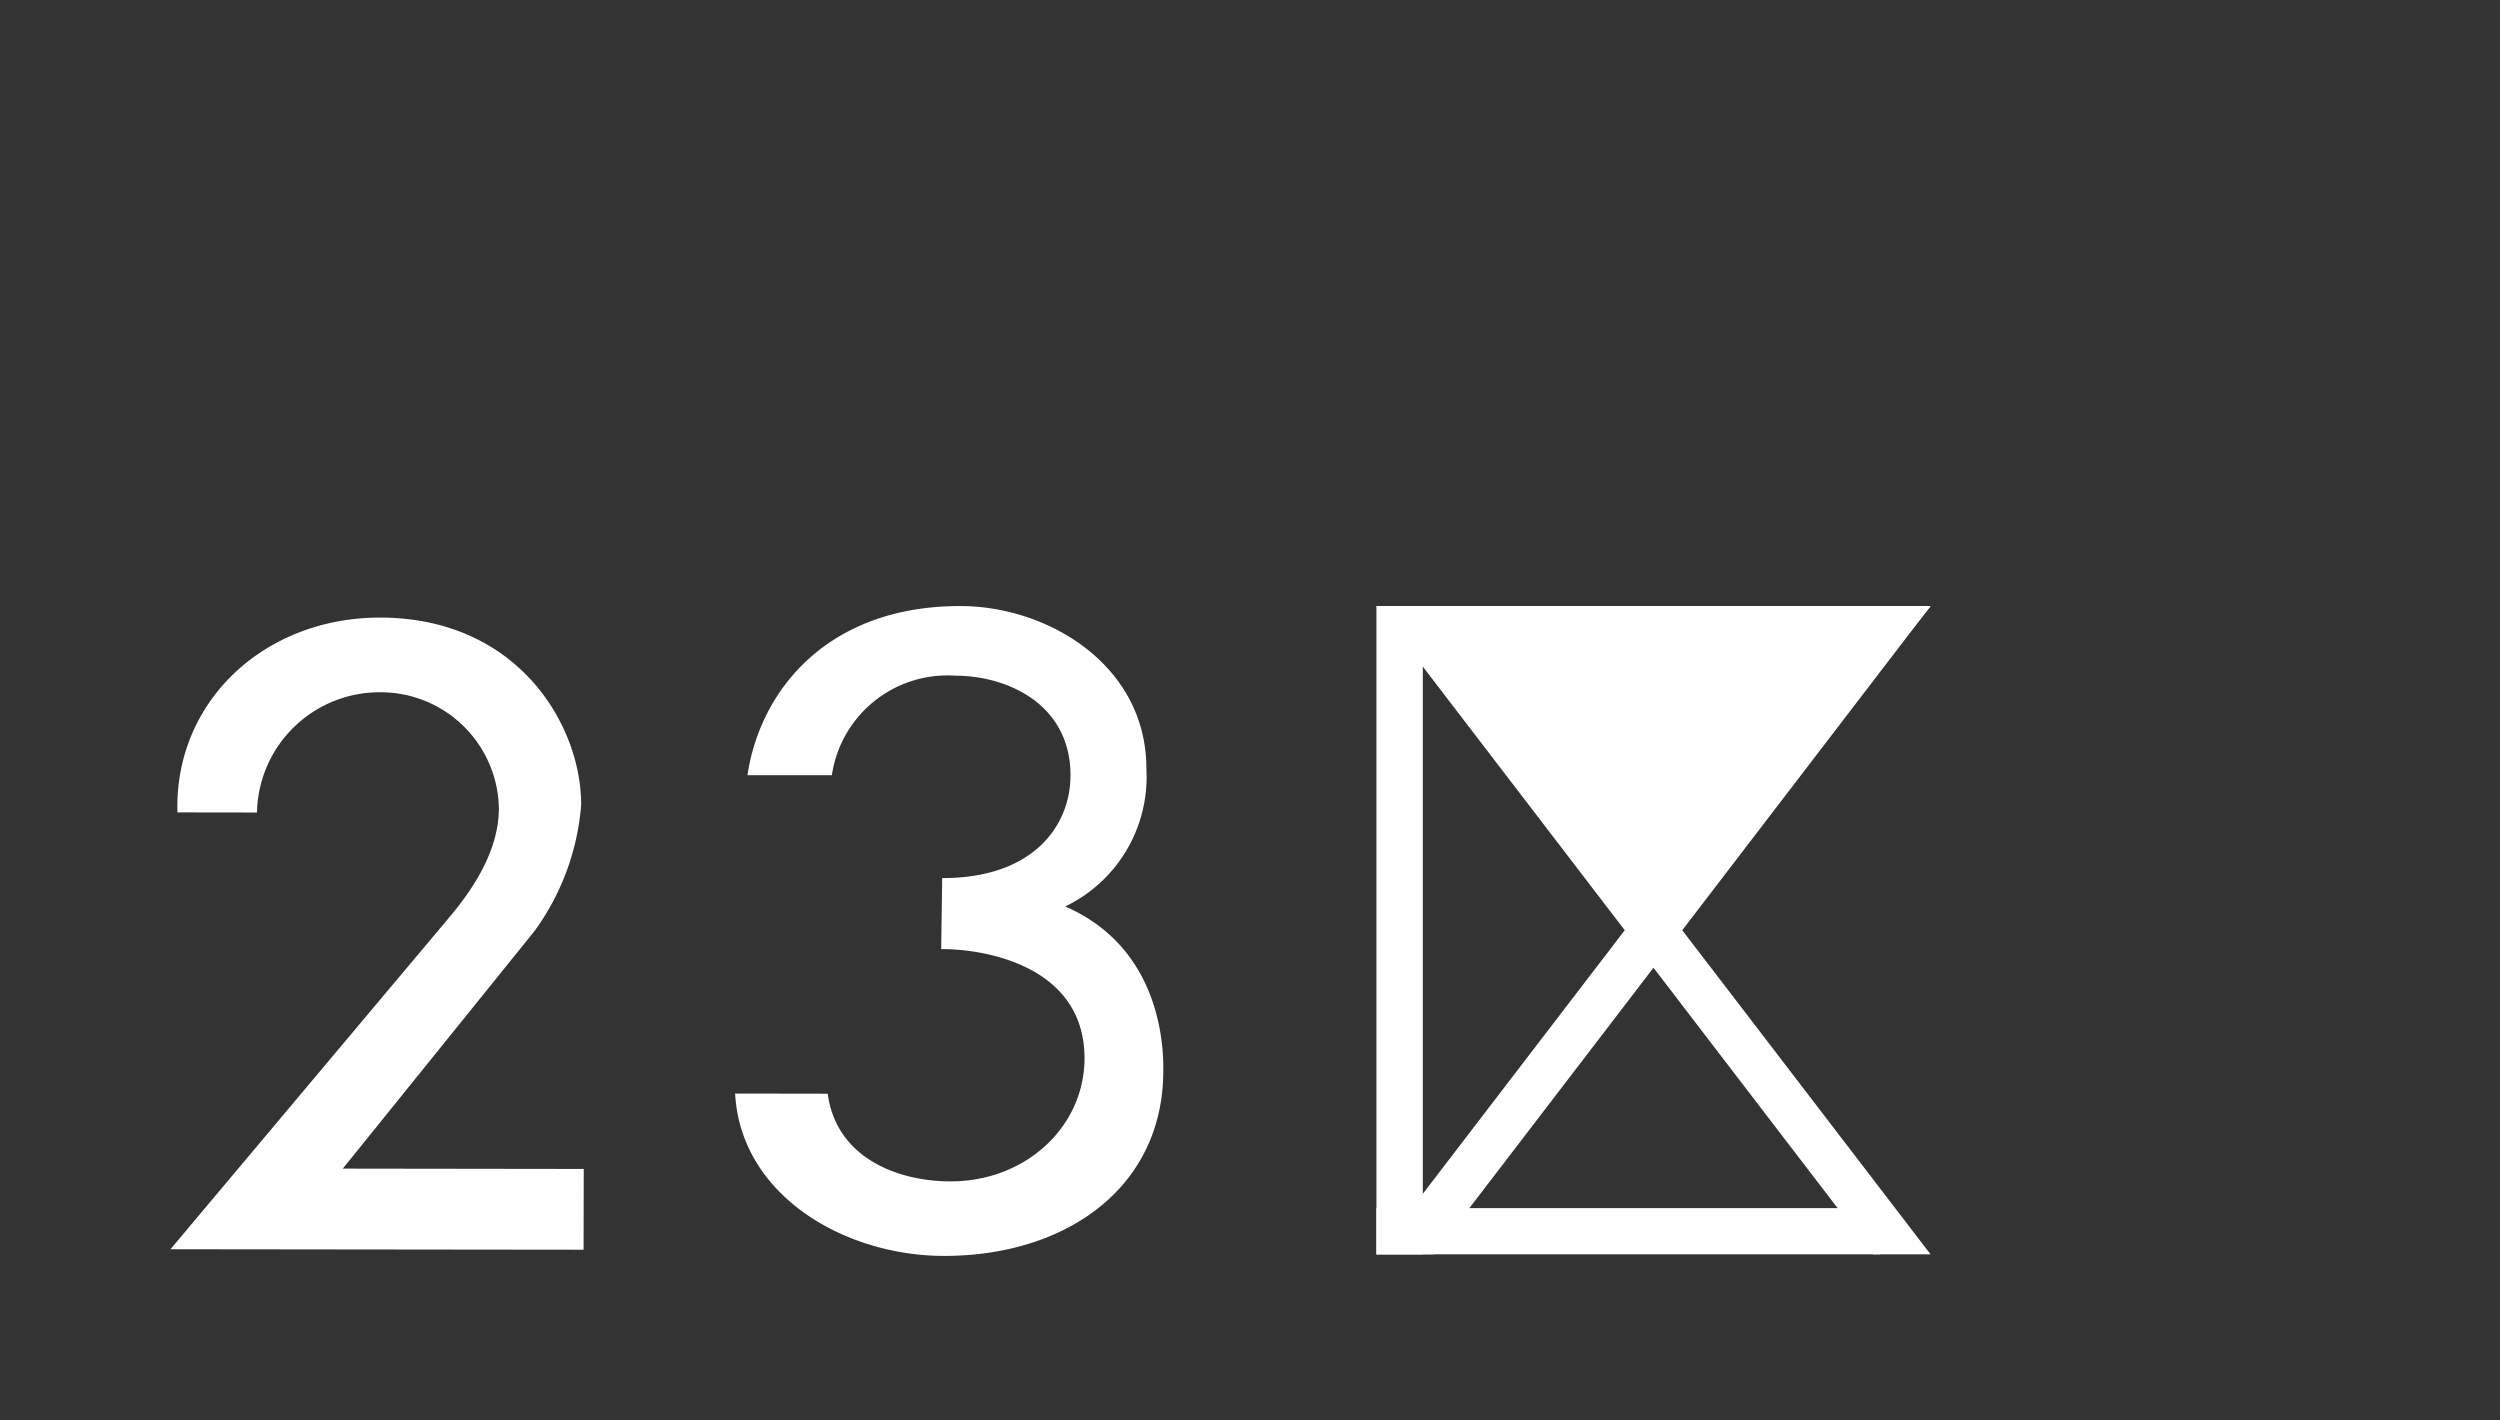 <svg xmlns="http://www.w3.org/2000/svg" xmlns:xlink="http://www.w3.org/1999/xlink" width="132" height="75" viewBox="0 0 132 75"><rect x="0" y="0" width="132" height="75" fill="#333333" stroke="none"/><defs><clipPath id="a"><rect width="93" height="36" transform="translate(0 -0.001)" fill="none"/></clipPath></defs><g transform="translate(-1234)"><g transform="translate(1243 32)"><path d="M44.994,0,59.618,18.384,74.25,0Z" transform="translate(18.682)" fill="#fff"/><path d="M71.218,0,44.994,34.228h3.038L74.25,0Z" transform="translate(18.682)" fill="#fff"/><path d="M44.994,0,71.212,34.228H74.25L48.028,0Z" transform="translate(18.682)" fill="#fff"/><path d="M44.994,0V34.228h2.448V0Z" transform="translate(18.682)" fill="#fff"/><path d="M44.994,23.068v2.439H71.6V23.068Z" transform="translate(18.682 8.721)" fill="#fff"/><path d="M44.994,0,59.618,18.384,74.25,0Z" transform="translate(18.682)" fill="#fff"/><g transform="translate(0 0.001)"><g clip-path="url(#a)"><path d="M0,33.792l21.813.025.009-4.265L9.1,29.535,19.206,17.011a13.031,13.031,0,0,0,2.48-6.69c0-4.218-3.342-9.864-10.6-9.881C4.944.432.2,4.882.369,10.727l4.2.006a6.471,6.471,0,0,1,6.505-6.349,6.239,6.239,0,0,1,6.267,6.12c0,2.151-1.264,4.173-2.661,5.814Z" transform="translate(0 0.167)" fill="#fff"/><path d="M32.36,30.377c-2.563,0-5.986-1.094-6.473-4.629L21,25.74c.281,5.321,5.7,8.564,11.027,8.572,6.447.006,11.567-3.606,11.58-9.75,0-.763.133-6.395-5.179-8.7a7.587,7.587,0,0,0,4.286-7.26C42.729,3.152,37.554,0,32.889,0,25.9-.01,22.319,4.434,21.651,8.93h4.457a6.169,6.169,0,0,1,6.5-5.255c2.786,0,6.1,1.516,6.1,5.266-.009,2.705-2.013,5.432-6.775,5.422l-.054,3.751c2.169-.021,7.576.821,7.569,5.773-.007,3.573-3.068,6.494-7.086,6.49" transform="translate(8.815 -0.001)" fill="#fff"/></g></g></g><rect width="132" height="75" transform="translate(1234)" fill="none"/></g></svg>